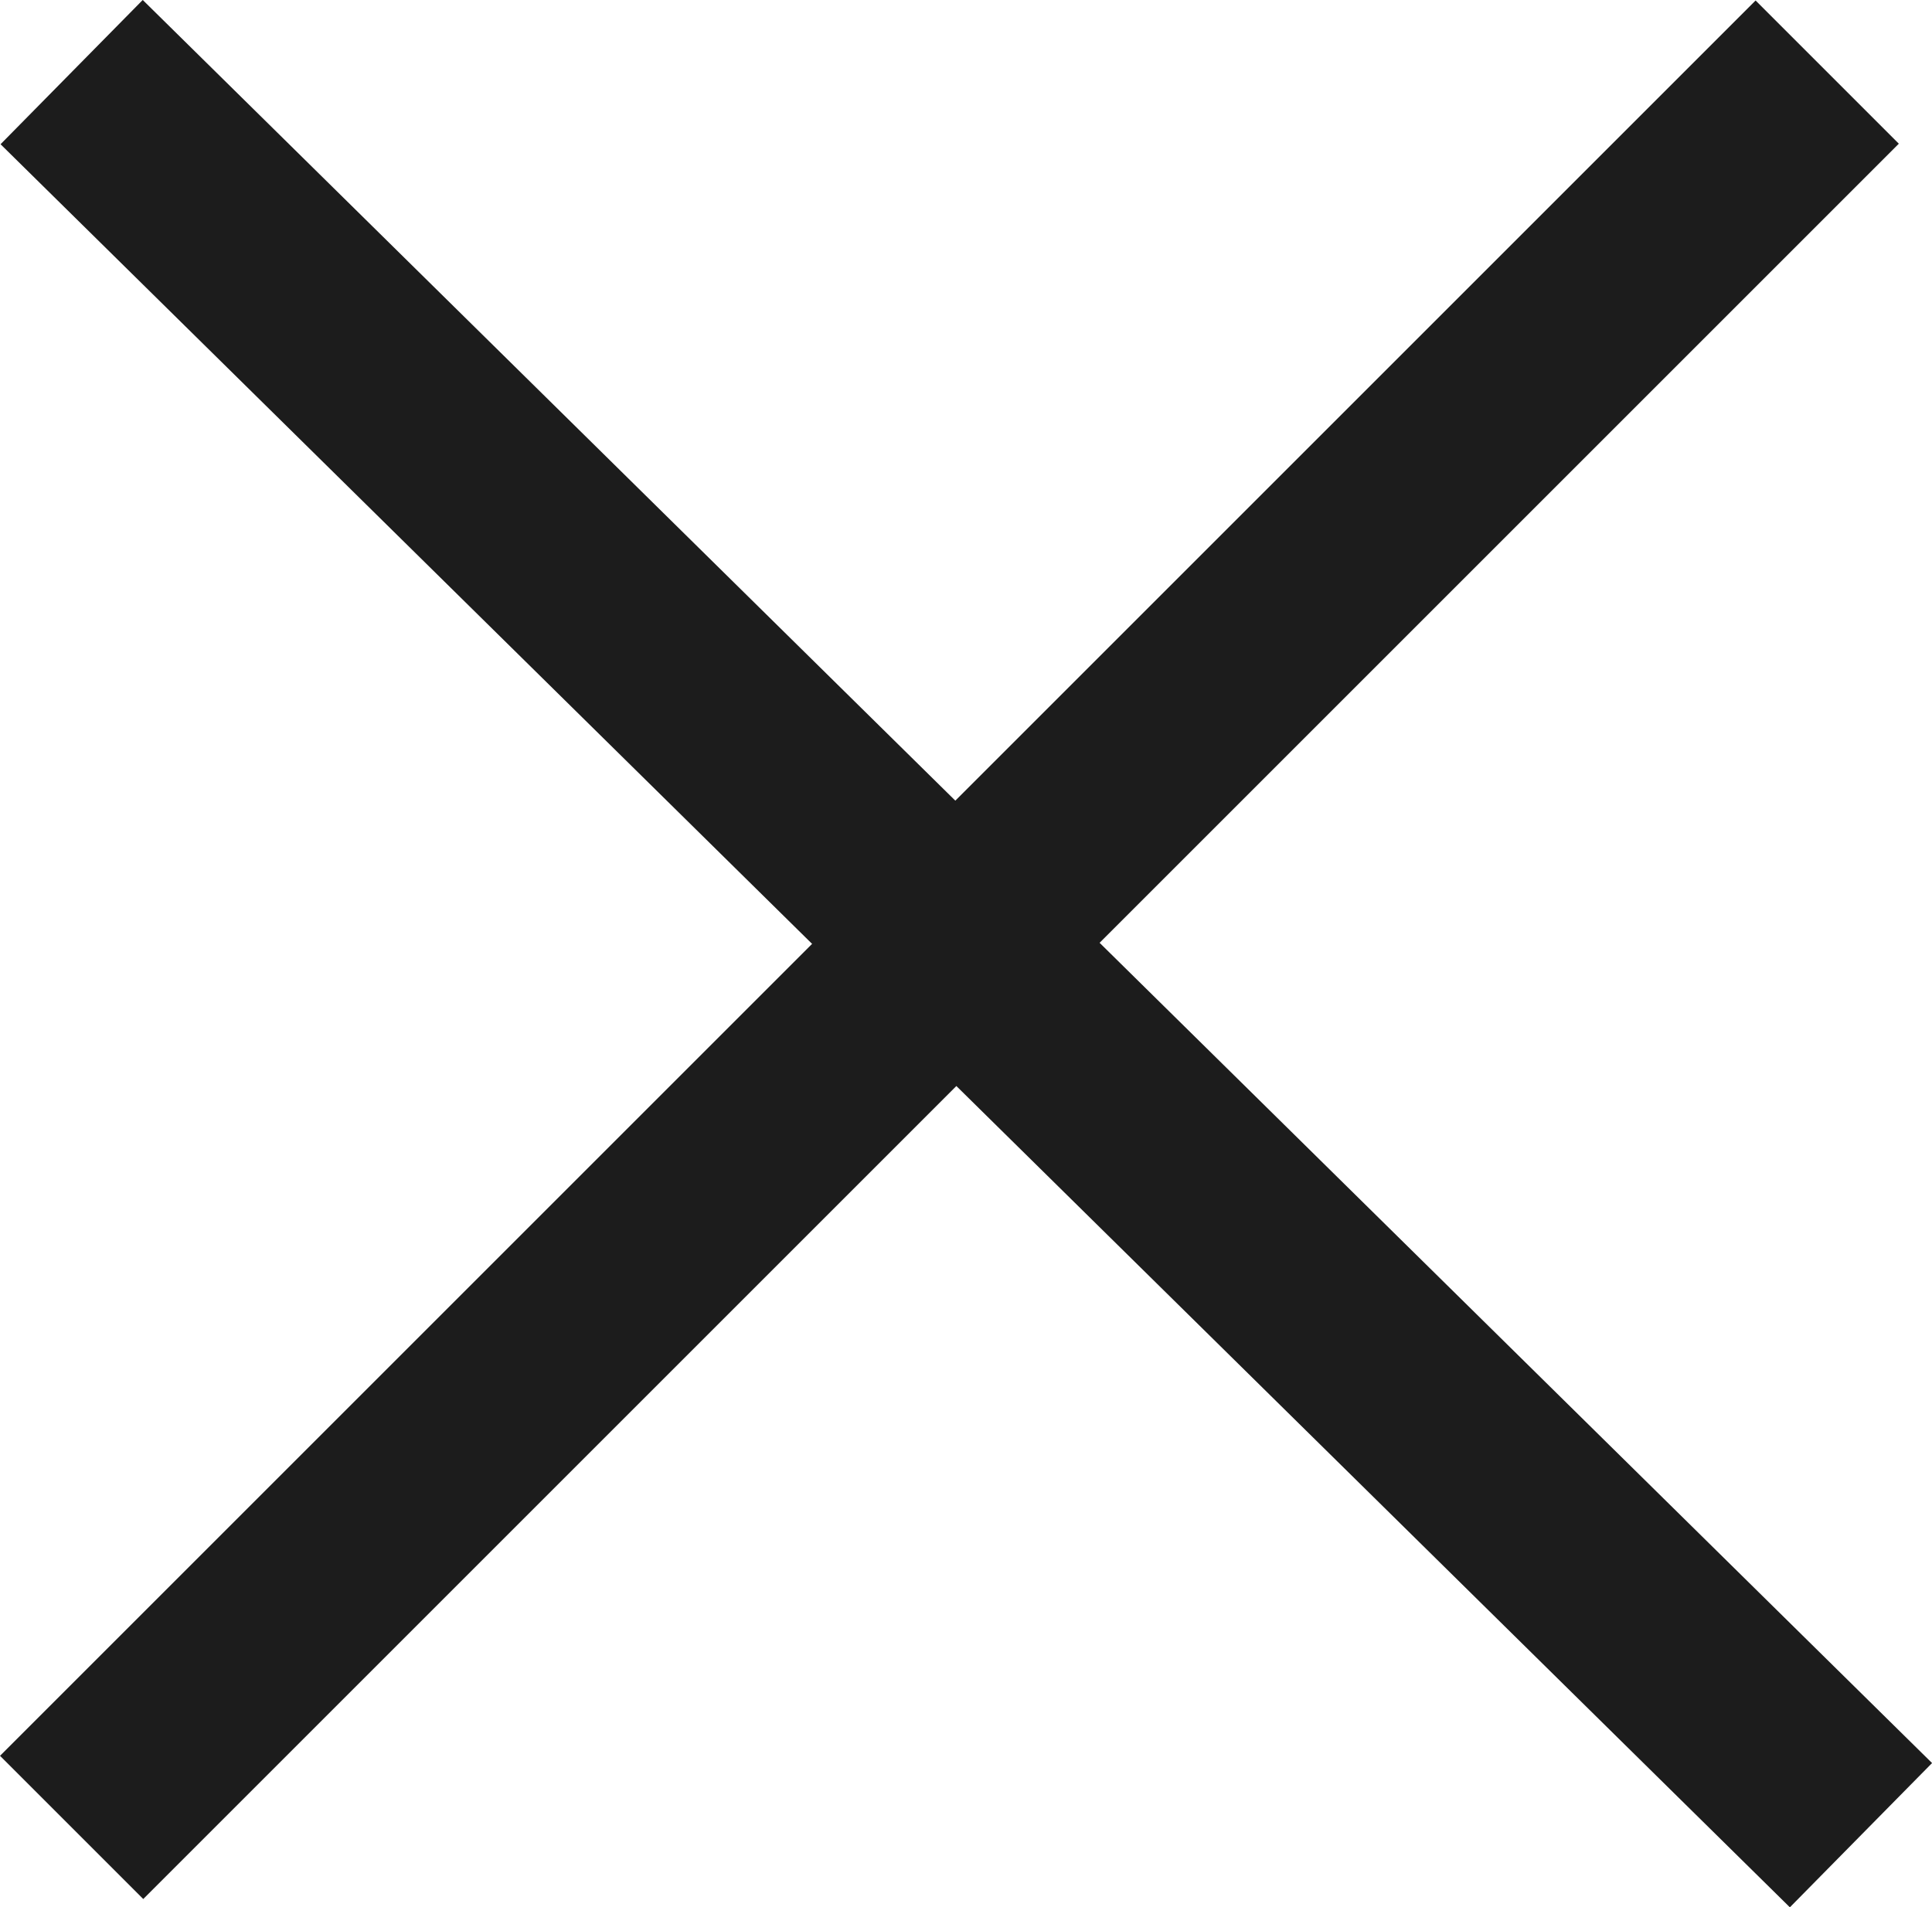 <svg xmlns="http://www.w3.org/2000/svg" width="28.613" height="28.252" viewBox="0 0 28.613 28.252"><defs><style>.cls-1{fill:none;stroke:#1c1c1c;stroke-width:3px}</style></defs><g id="Group_278" data-name="Group 278" transform="translate(-294.439 -47.432)"><path id="Line_41" d="M0 0l26.5 26.115" class="cls-1" data-name="Line 41" transform="translate(295.5 48.5)"/><path id="Line_167" d="M0 26L26 0" class="cls-1" data-name="Line 167" transform="translate(295.5 48.5)"/></g></svg>